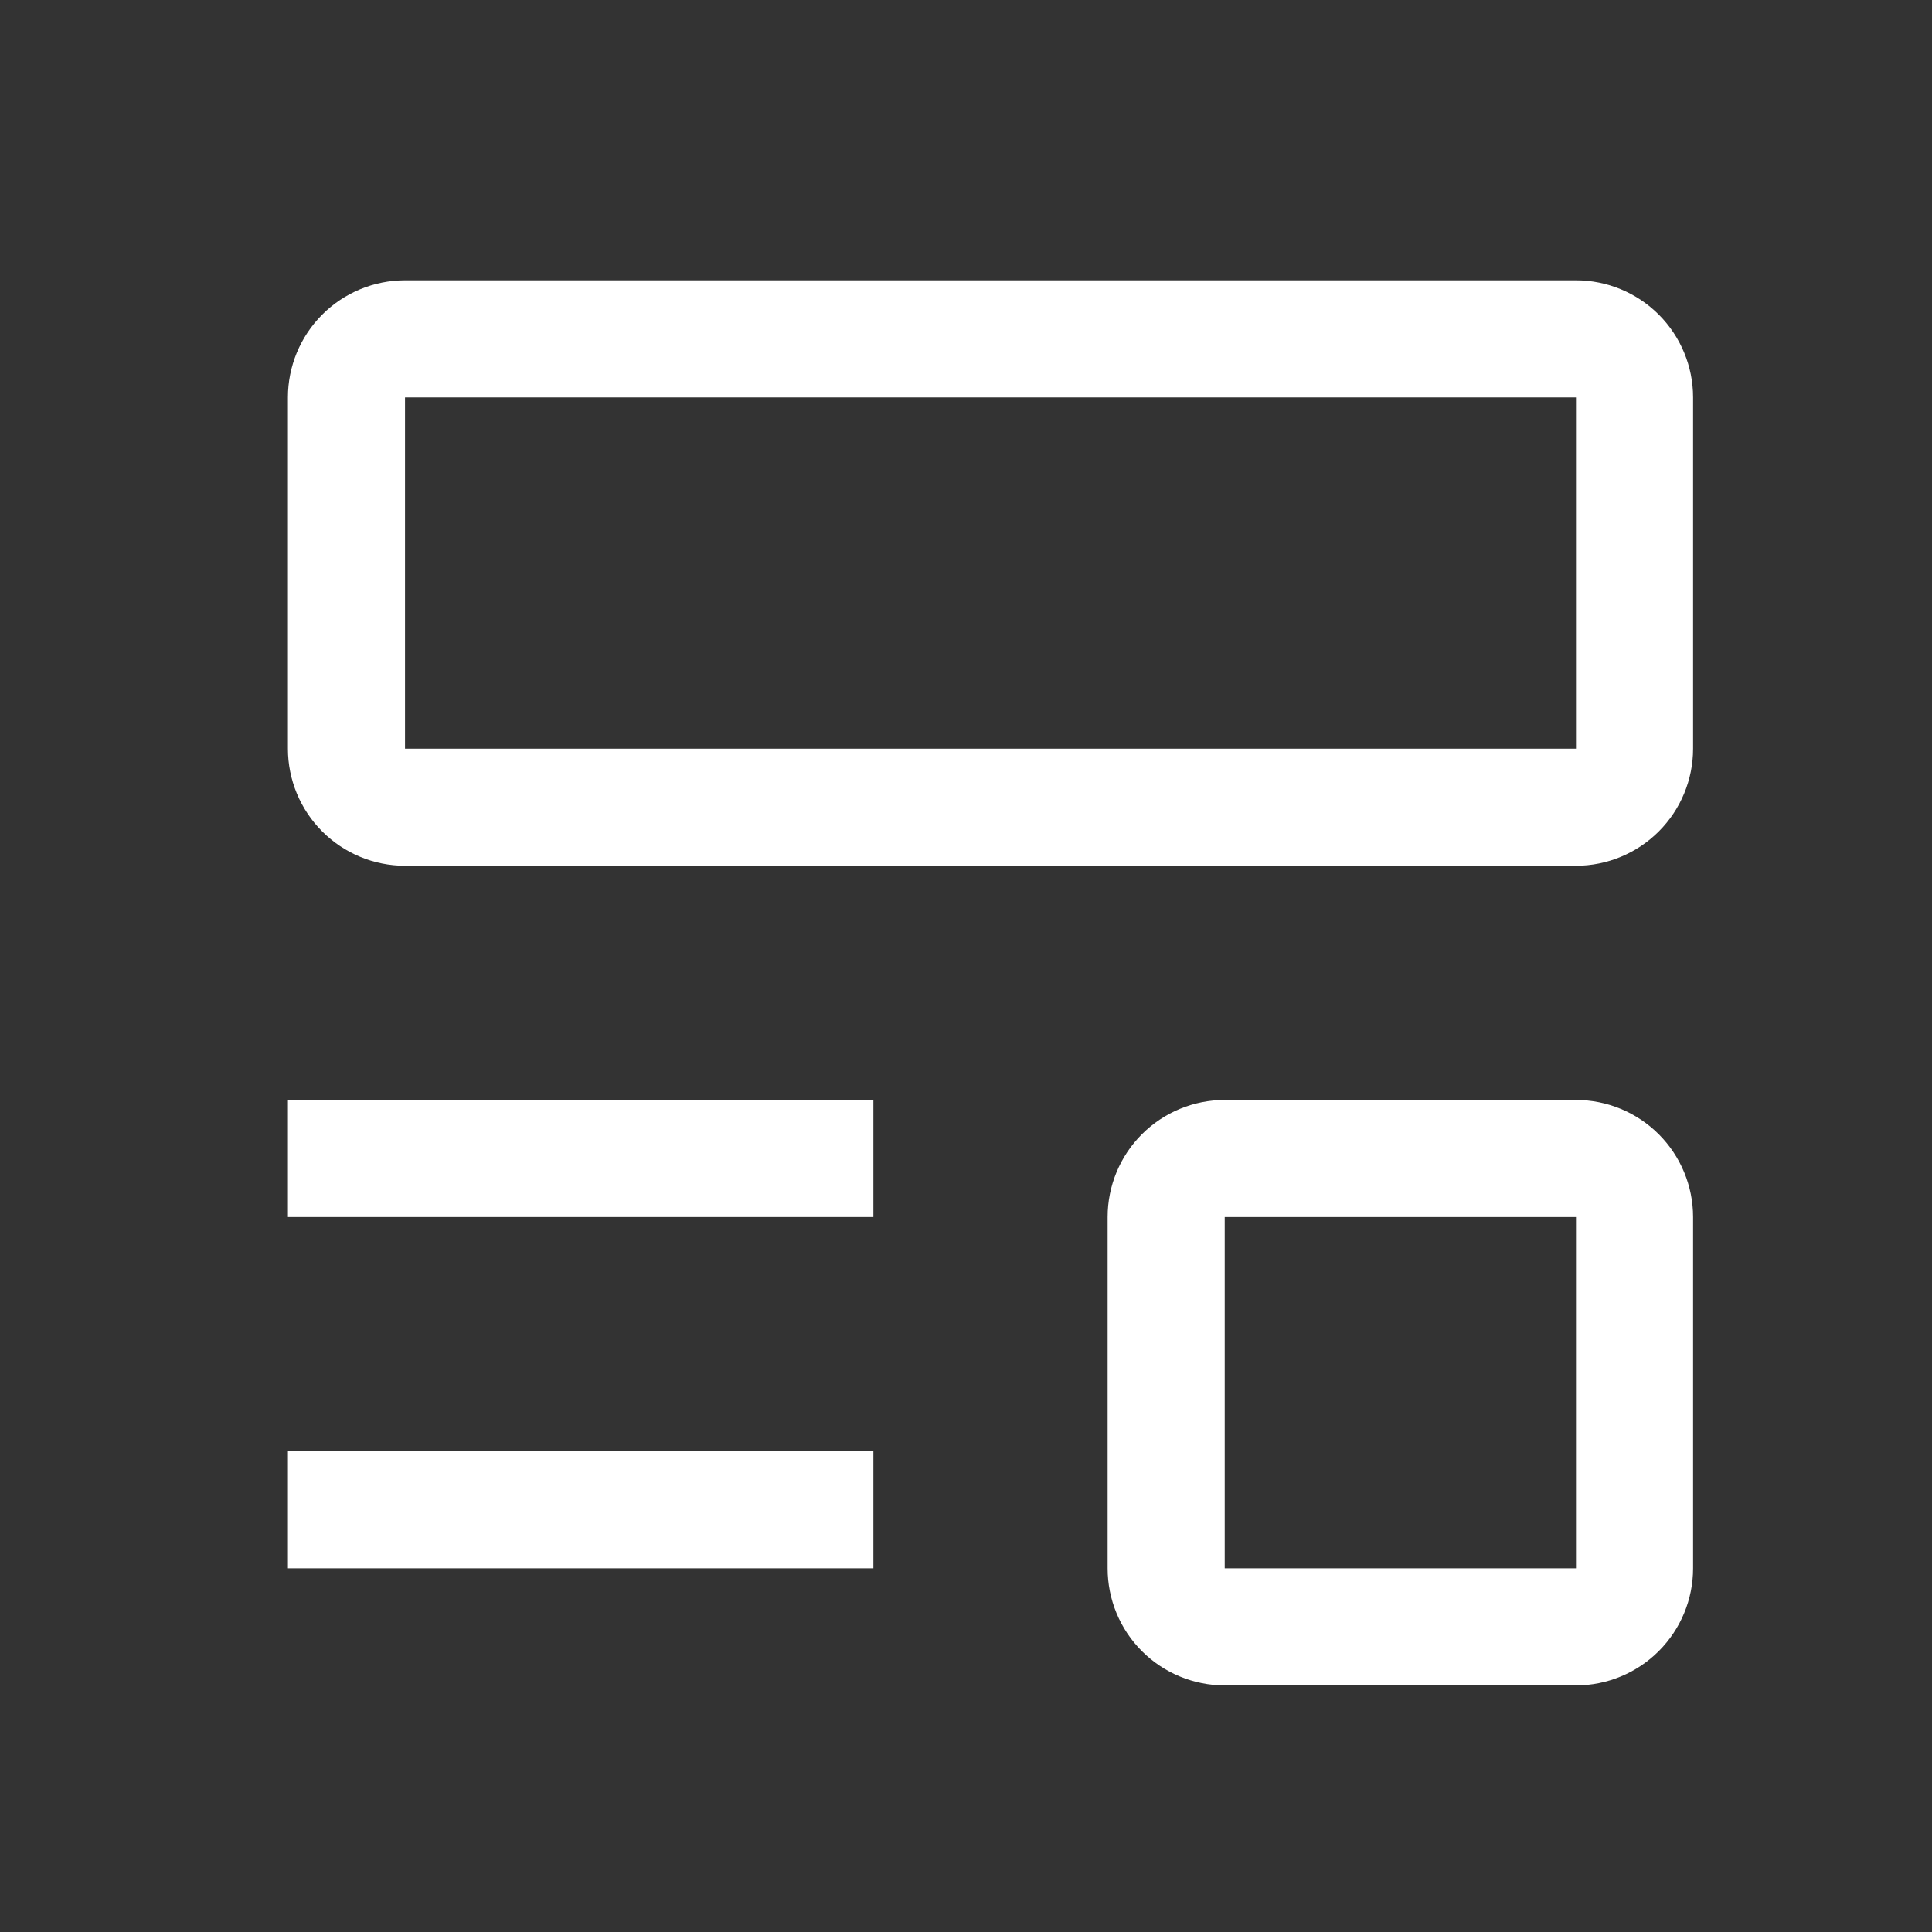 <svg width="33" height="33" viewBox="0 0 33 33" fill="none" xmlns="http://www.w3.org/2000/svg">
<rect x="0" y="0" width="33" height="33" fill="#333333" stroke="none"/>
<g clip-path="url(#clip0_6269_8447)">
<path d="M14.918 24.788H4.918V26.788H14.918V24.788Z" fill="white"/>
<path d="M14.918 18.788H4.918V20.788H14.918V18.788Z" fill="white"/>
<path d="M26.919 14.788H6.918C6.388 14.788 5.879 14.577 5.504 14.202C5.129 13.827 4.918 13.319 4.918 12.788V6.788C4.918 6.258 5.129 5.749 5.504 5.374C5.879 4.999 6.388 4.788 6.918 4.788H26.919C27.449 4.788 27.958 4.999 28.333 5.374C28.708 5.749 28.919 6.258 28.919 6.788V12.788C28.919 13.319 28.708 13.827 28.333 14.202C27.958 14.577 27.449 14.788 26.919 14.788ZM6.918 6.788V12.788H26.919V6.788H6.918Z" fill="white"/>
<path d="M26.919 28.788H20.919C20.388 28.788 19.879 28.577 19.504 28.202C19.129 27.827 18.919 27.319 18.919 26.788V20.788C18.919 20.258 19.129 19.749 19.504 19.374C19.879 18.999 20.388 18.788 20.919 18.788H26.919C27.449 18.788 27.958 18.999 28.333 19.374C28.708 19.749 28.919 20.258 28.919 20.788V26.788C28.919 27.319 28.708 27.827 28.333 28.202C27.958 28.577 27.449 28.788 26.919 28.788ZM20.919 20.788V26.788H26.919V20.788H20.919Z" fill="white"/>
</g>
<defs>
<clipPath id="clip0_6269_8447">
<rect width="32" height="32" fill="white" transform="translate(0.918 0.788)"/>
</clipPath>
</defs>
</svg>
